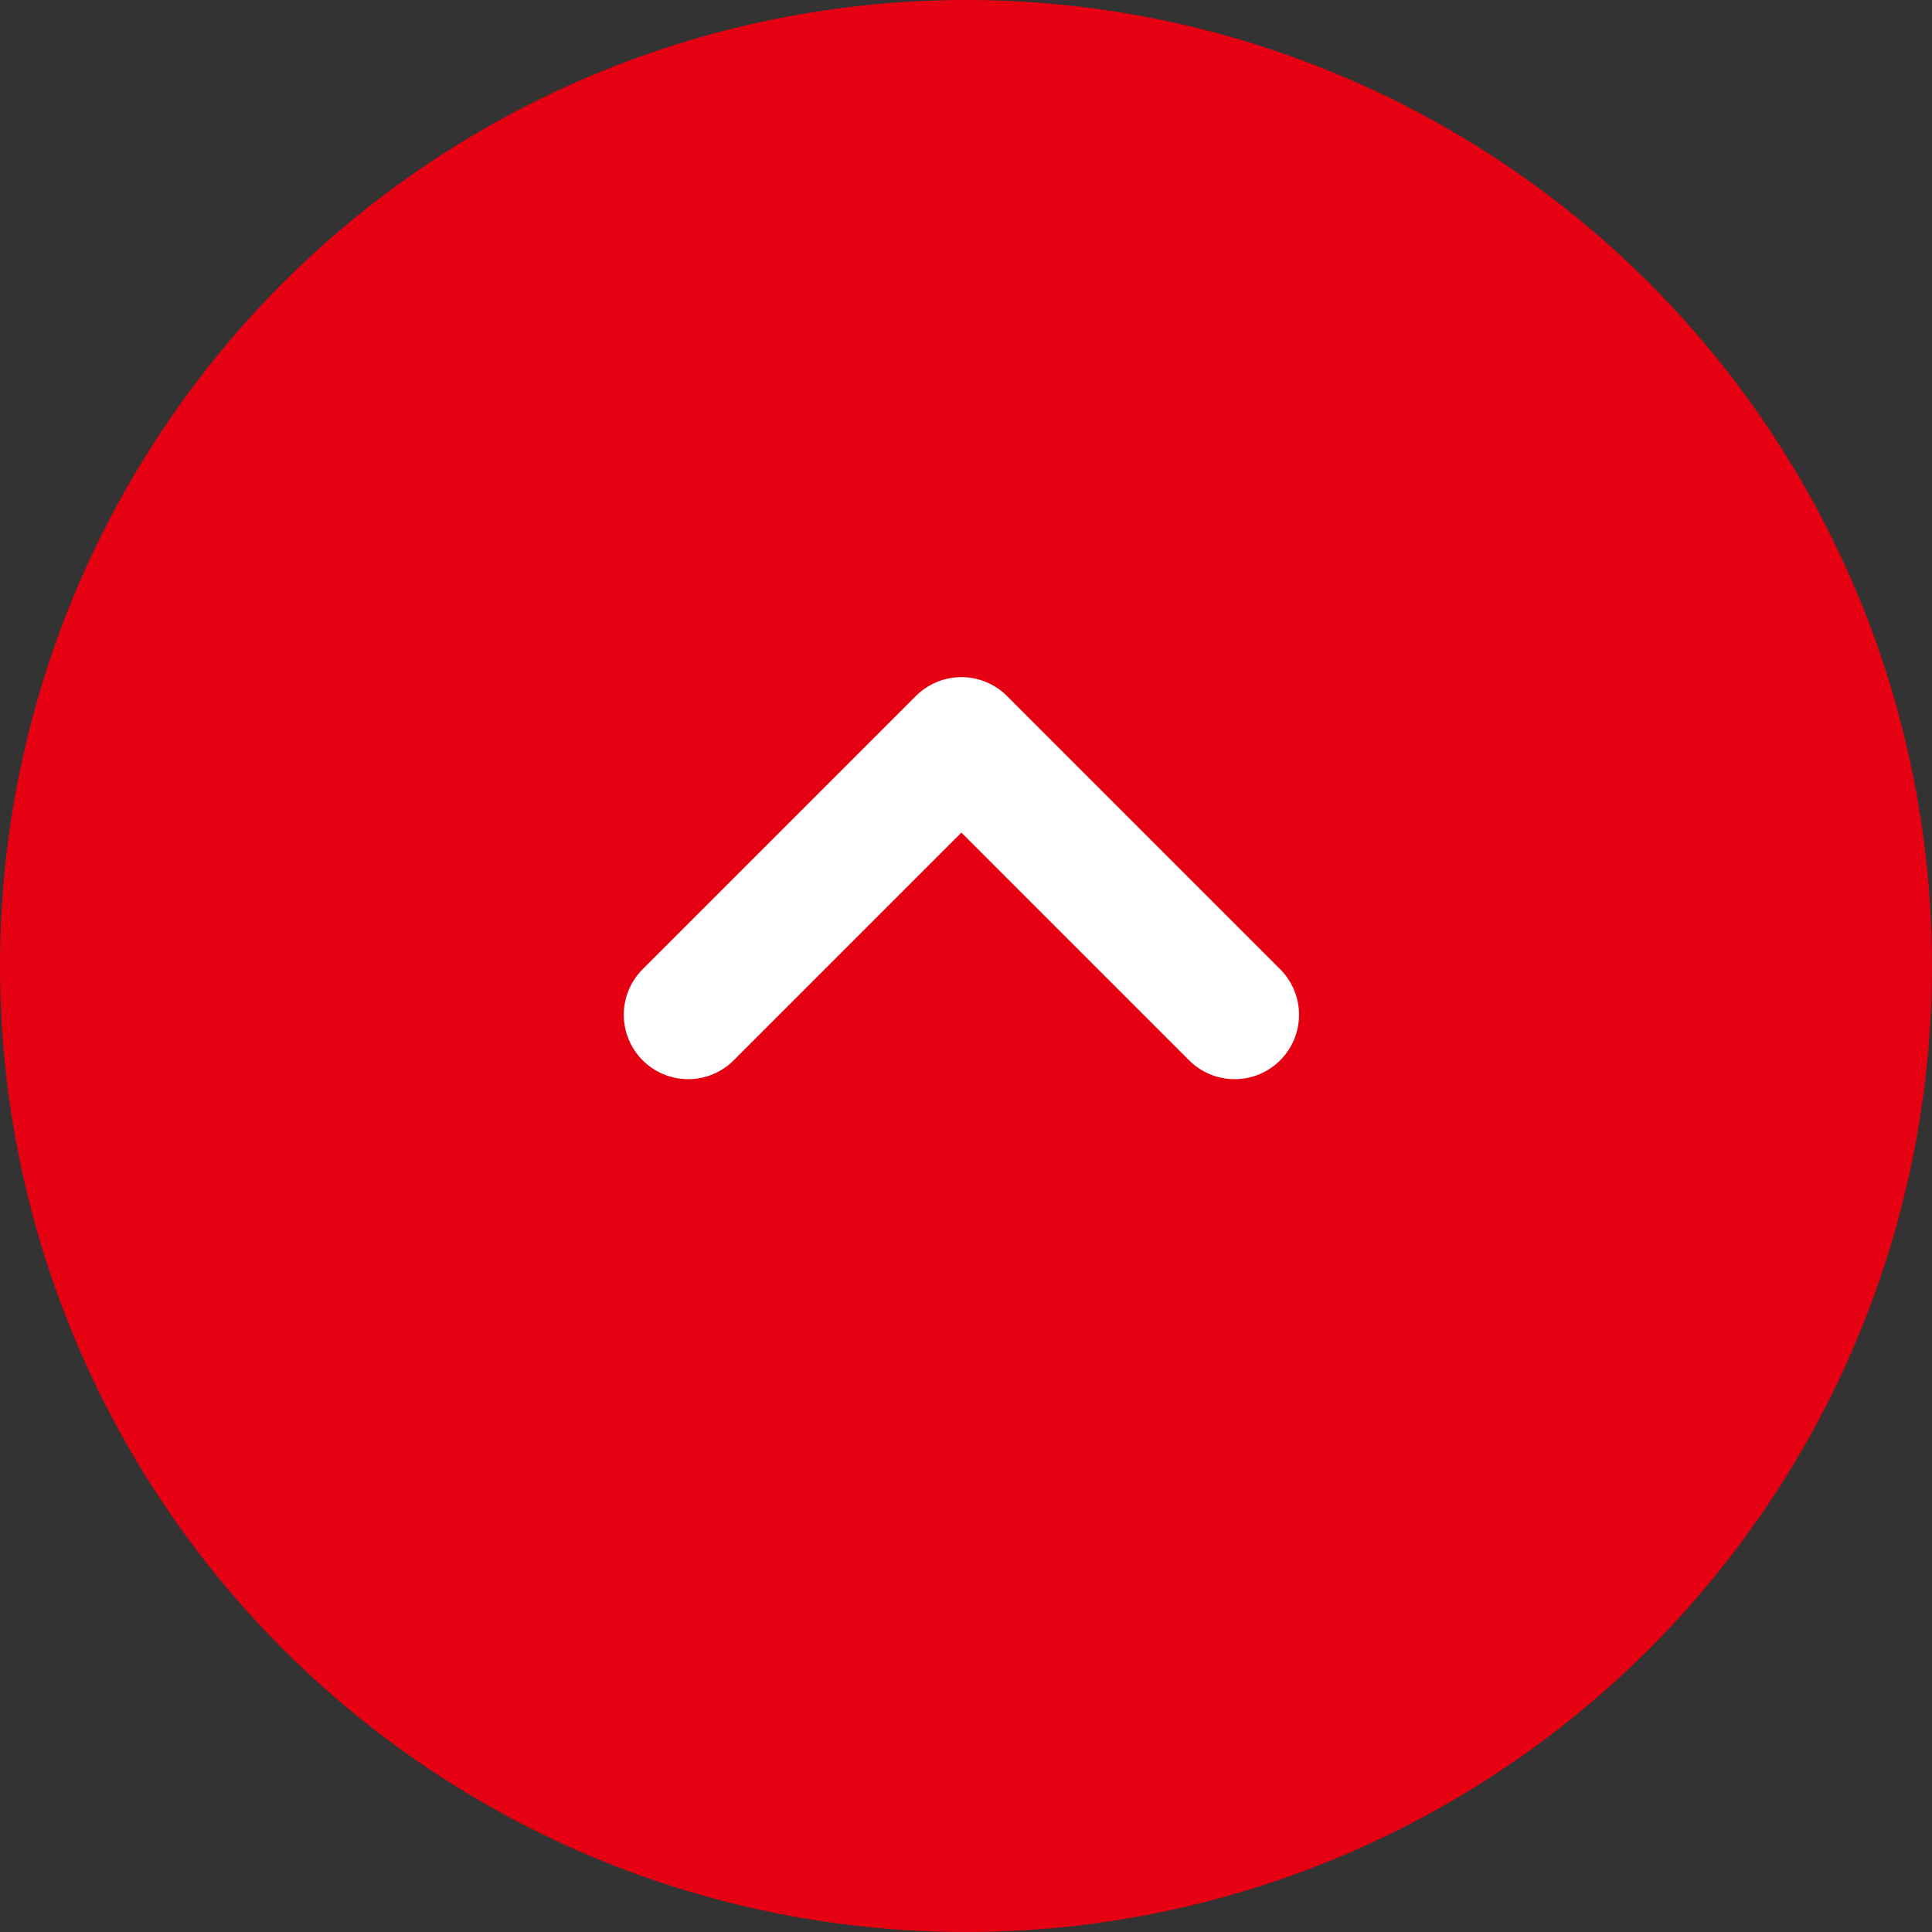 <svg width="70" height="70" viewBox="0 0 70 70" fill="none" xmlns="http://www.w3.org/2000/svg">
<rect x="0" y="0" width="70" height="70" fill="#333333" stroke="none"/>
<circle cx="35" cy="35" r="35" transform="rotate(180 35 35)" fill="#E50012"/>
<path d="M44.733 36.767L34.834 26.867L24.934 36.767" stroke="white" stroke-width="4.667" stroke-linecap="round" stroke-linejoin="round"/>
</svg>
